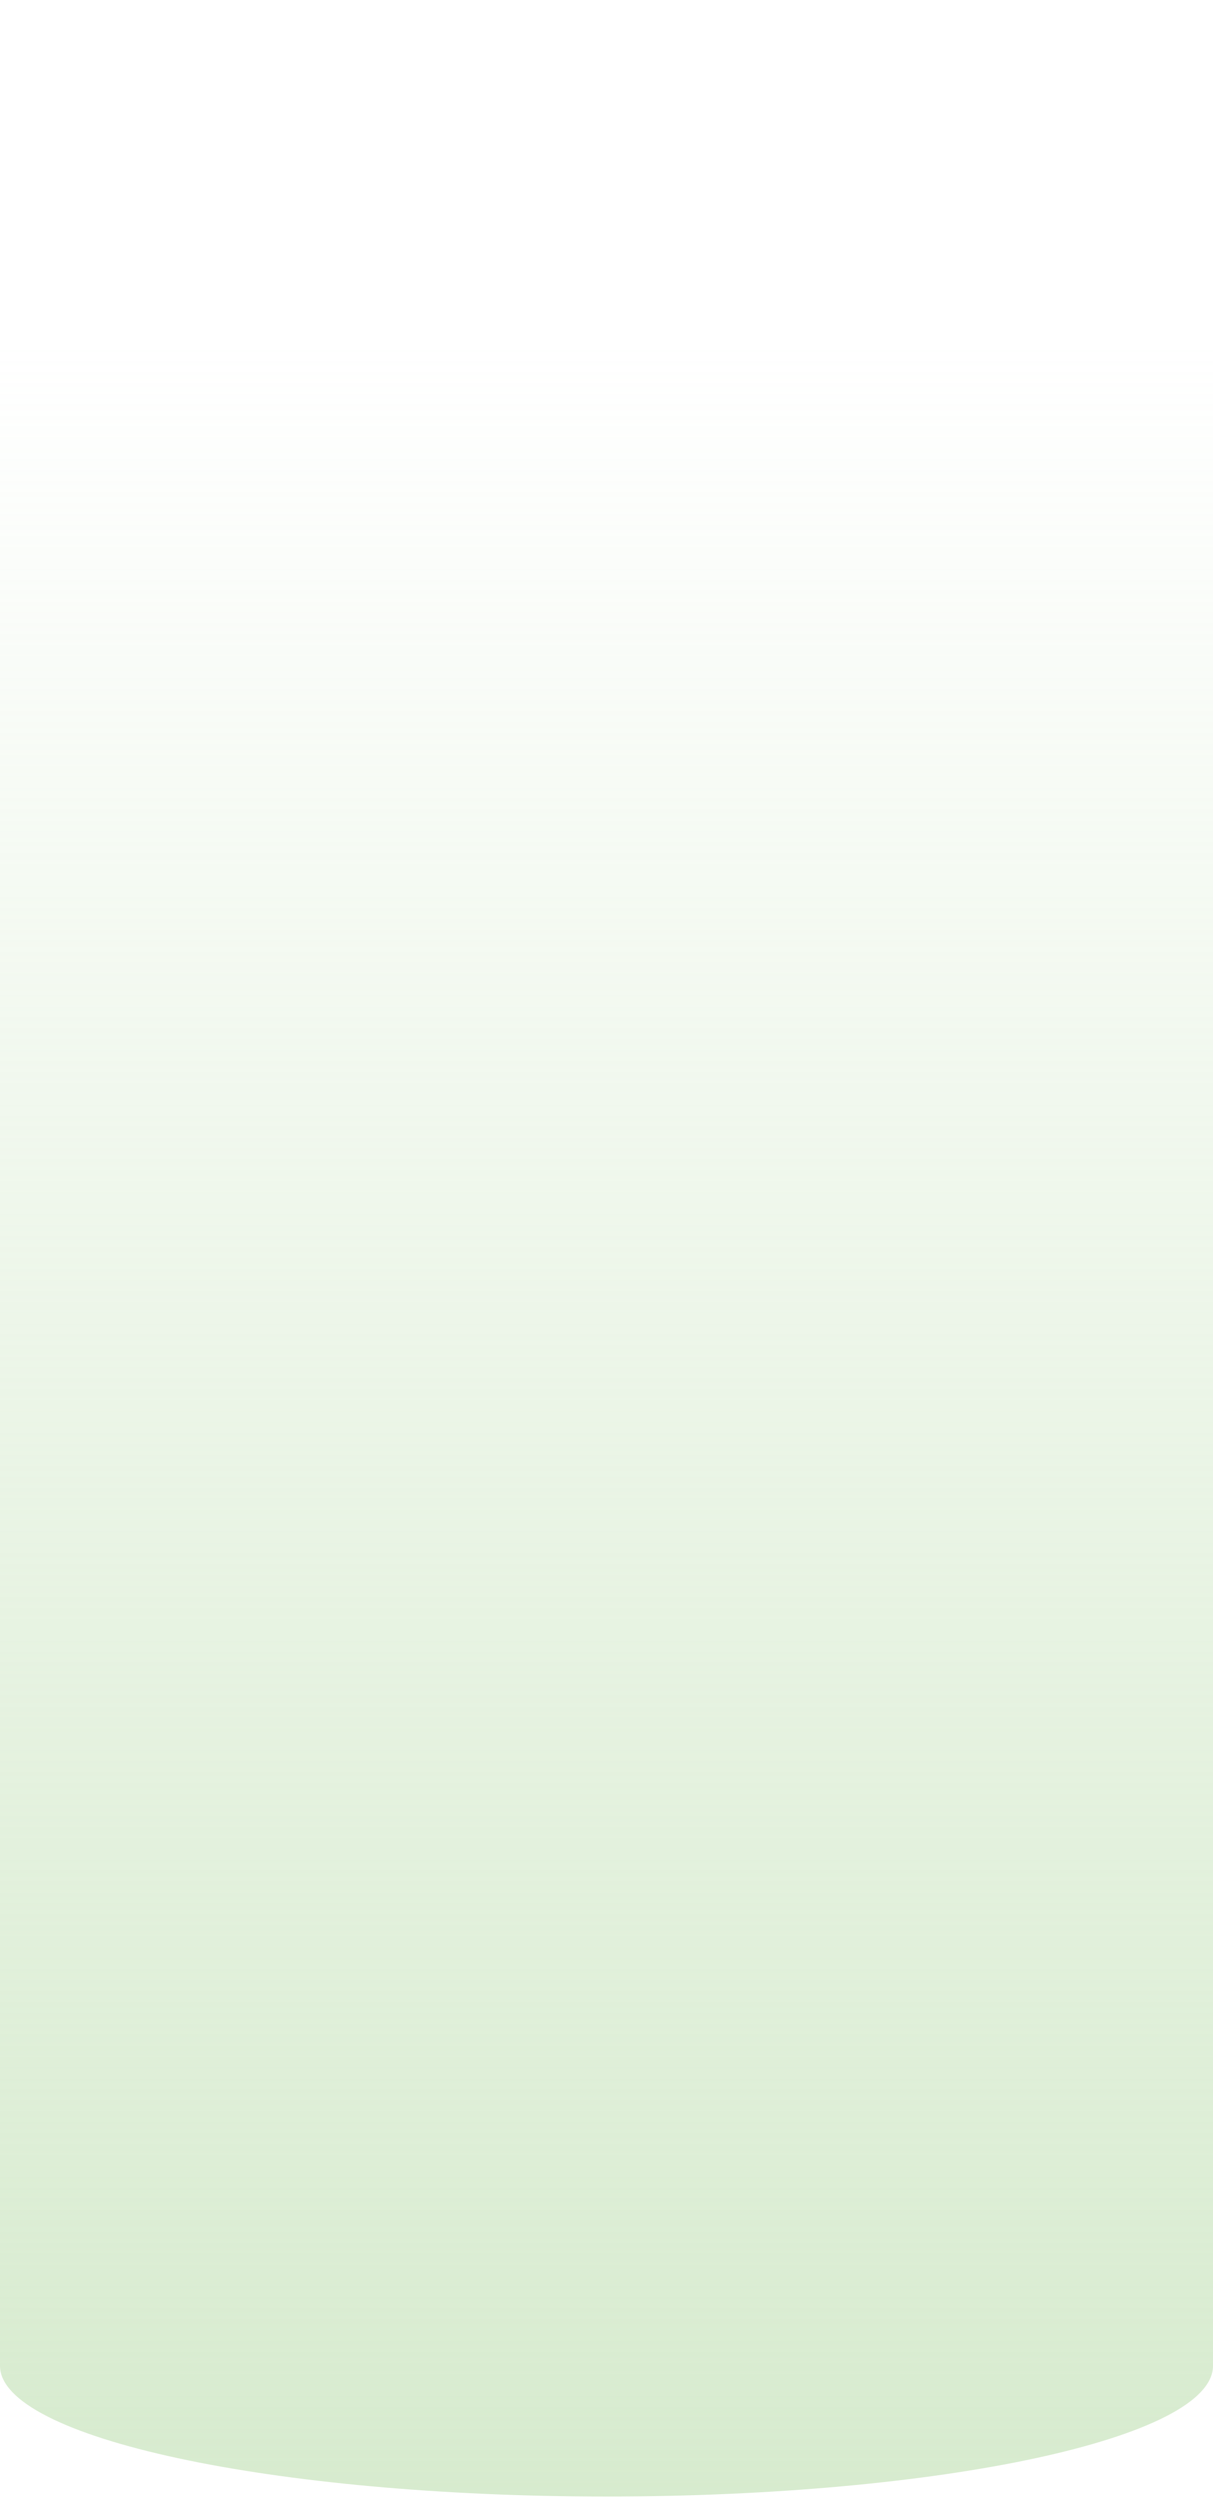 <?xml version="1.0" encoding="UTF-8"?>
<svg xmlns="http://www.w3.org/2000/svg" xmlns:xlink="http://www.w3.org/1999/xlink"
  viewBox="0 0 168.83 346.77" width="168" height="346">
  <defs>
    <style>.cls-1{fill:url(#linear-gradient);}</style>
    <linearGradient id="linear-gradient" x1="84.41" y1="170.44" x2="84.41" y2="596.83"
      gradientTransform="matrix(1, 0, 0, -1, 0, 605.89)" gradientUnits="userSpaceOnUse">
      <stop offset="0" stop-color="#cbe5c0"></stop>
      <stop offset="0.91" stop-color="#cbe5c0" stop-opacity="0"></stop>
    </linearGradient>
  </defs>
  <g id="Layer_2" data-name="Layer 2">
    <g id="Layer_1-2" data-name="Layer 1">
      <g id="Layer_2-2" data-name="Layer 2">
        <g id="Layer_1-2-2" data-name="Layer 1-2">
          <path class="cls-1" d="M0,0V328.59c0,10,37.8,18.18,84.42,18.18s84.41-8.14,84.41-18.18V0Z"></path>
        </g>
      </g>
    </g>
  </g>
</svg>